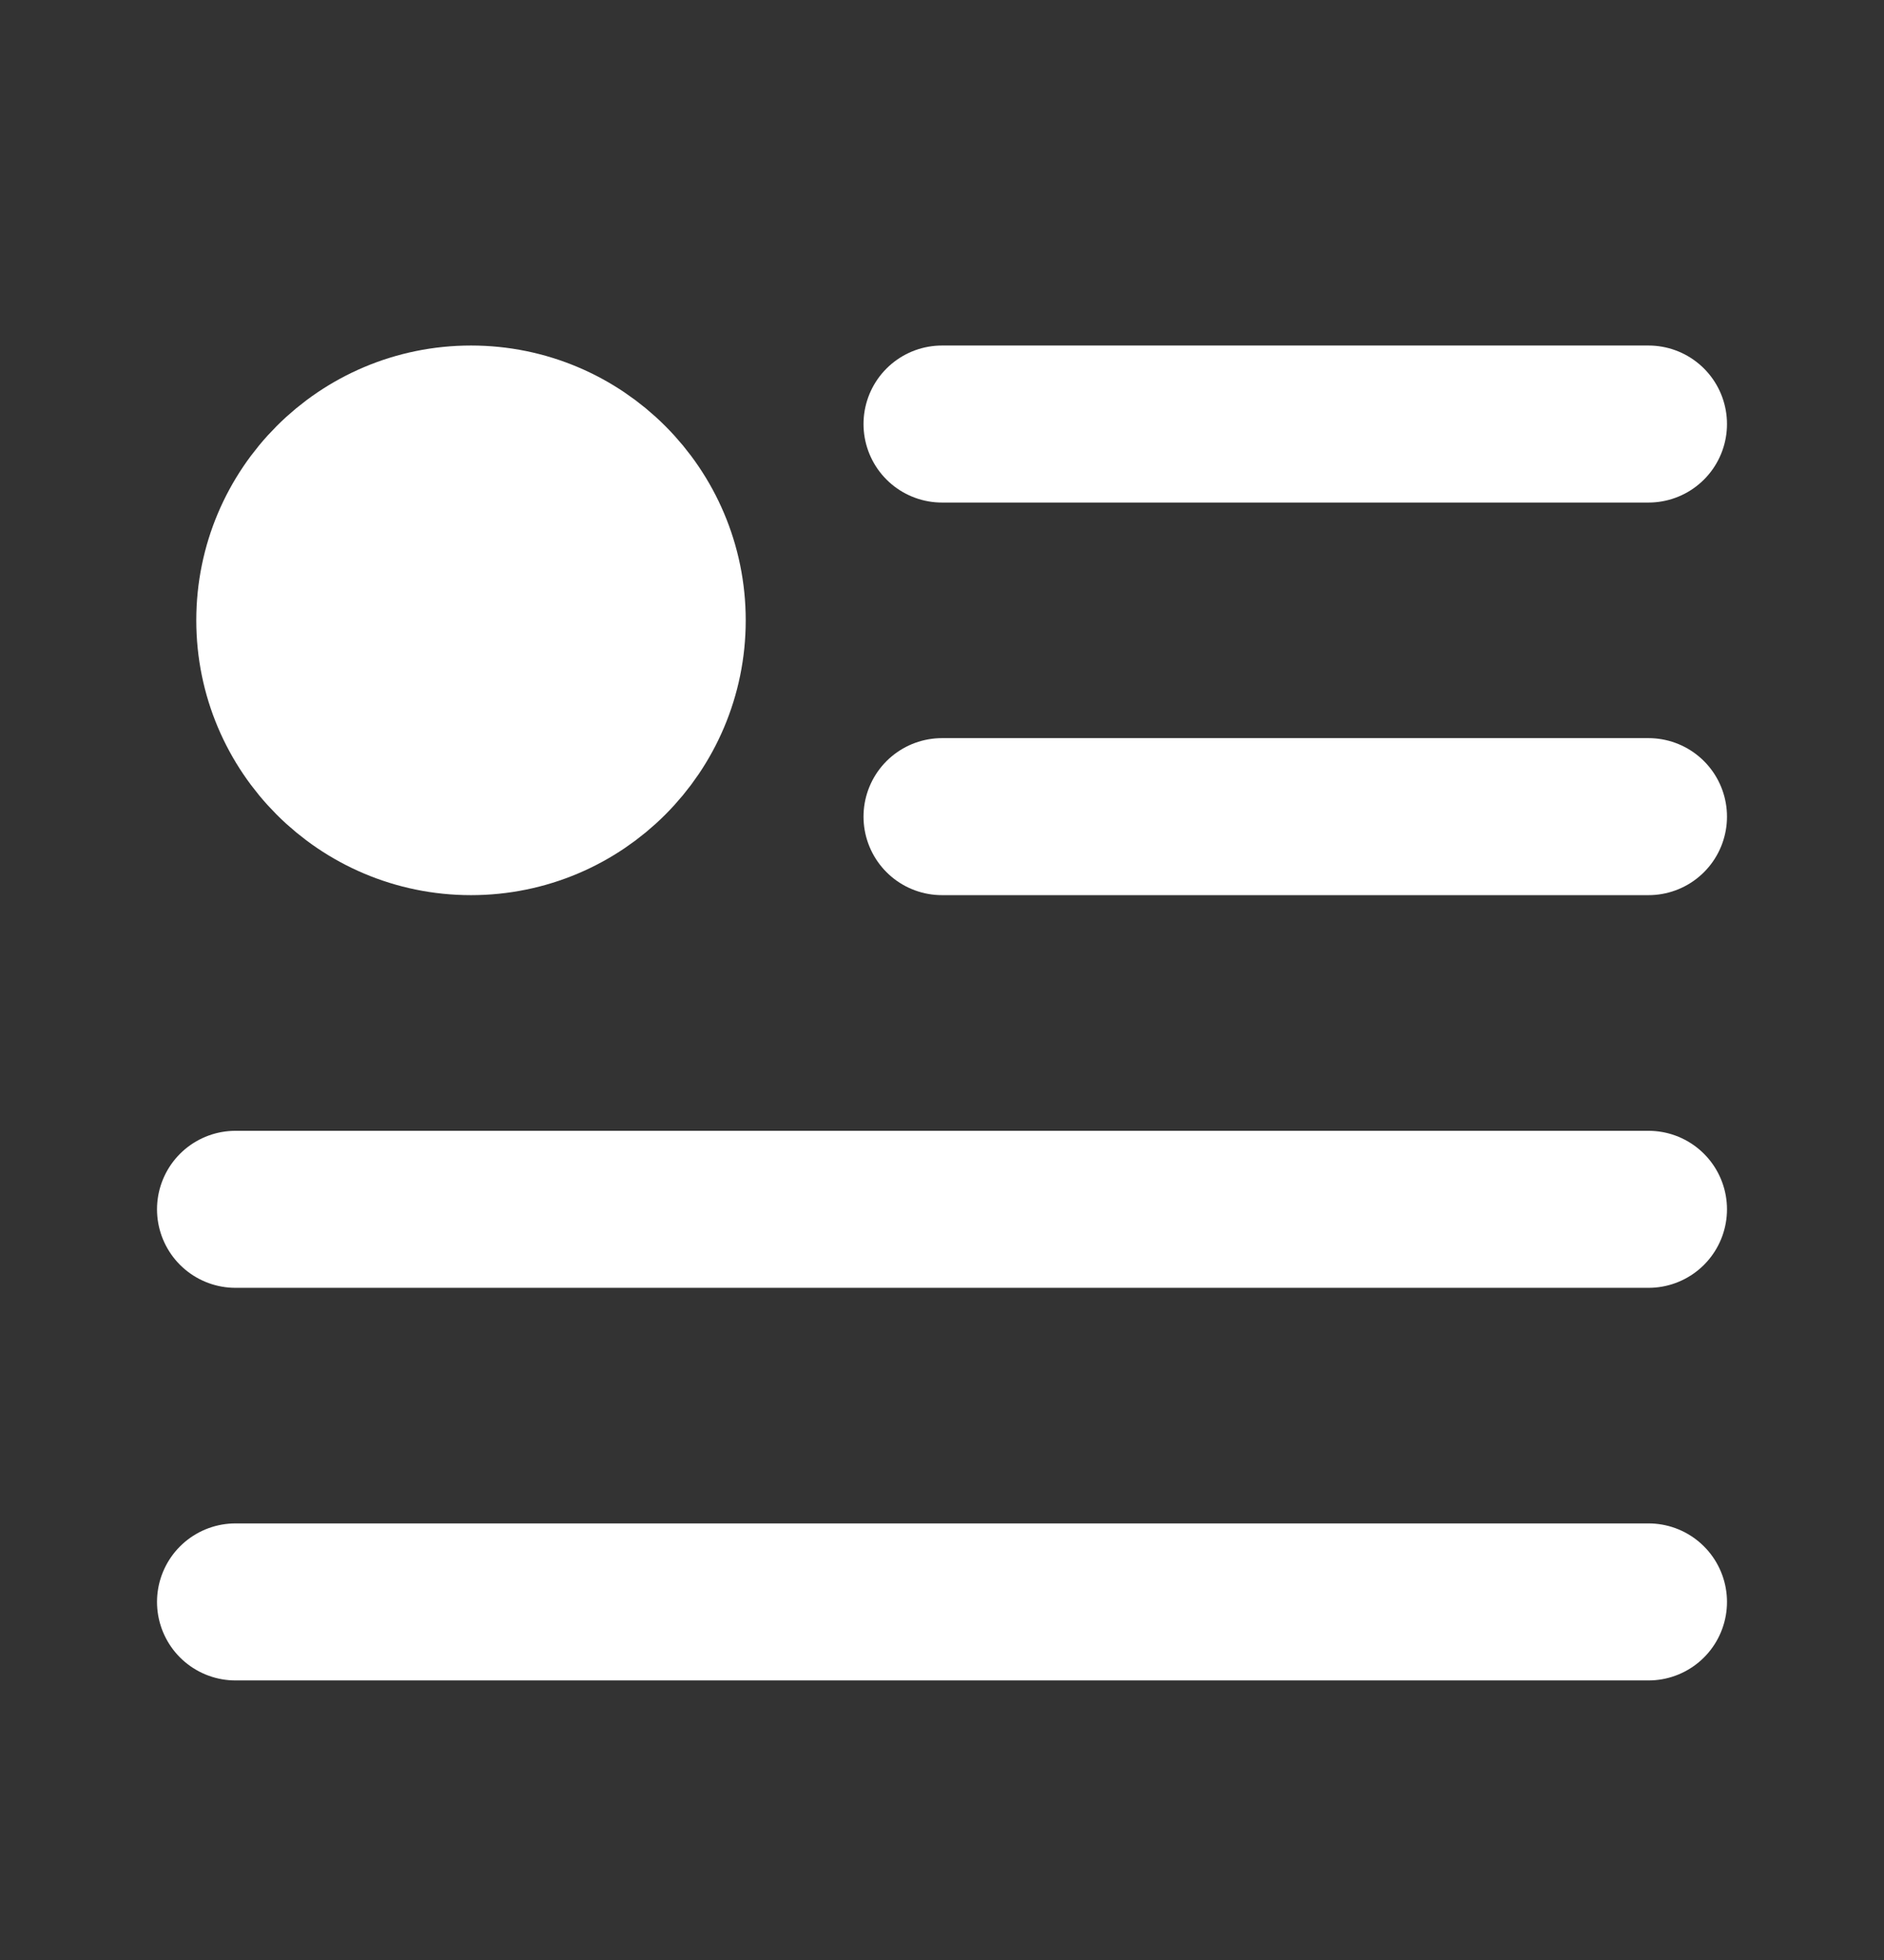 <svg viewBox="0 0 25 26" fill="none" xmlns="http://www.w3.org/2000/svg">
<rect x="0" y="0" width="25" height="26" fill="#333333" stroke="none"/>
<g id="icon-park-solid:paragraph-round">
<g id="Group">
<path id="Vector" d="M12.5 5.625H21.875M12.5 10.833H21.875M3.125 16.042H21.875M3.125 21.25H21.875" stroke="white" stroke-width="2.083" stroke-linecap="round" stroke-linejoin="round"/>
<path id="Vector_2" d="M6.25 10.833C7.688 10.833 8.854 9.667 8.854 8.229C8.854 6.791 7.688 5.625 6.25 5.625C4.811 5.625 3.646 6.791 3.646 8.229C3.646 9.667 4.811 10.833 6.25 10.833Z" fill="white" stroke="white" stroke-width="2.083" stroke-linecap="round" stroke-linejoin="round"/>
</g>
</g>
</svg>
